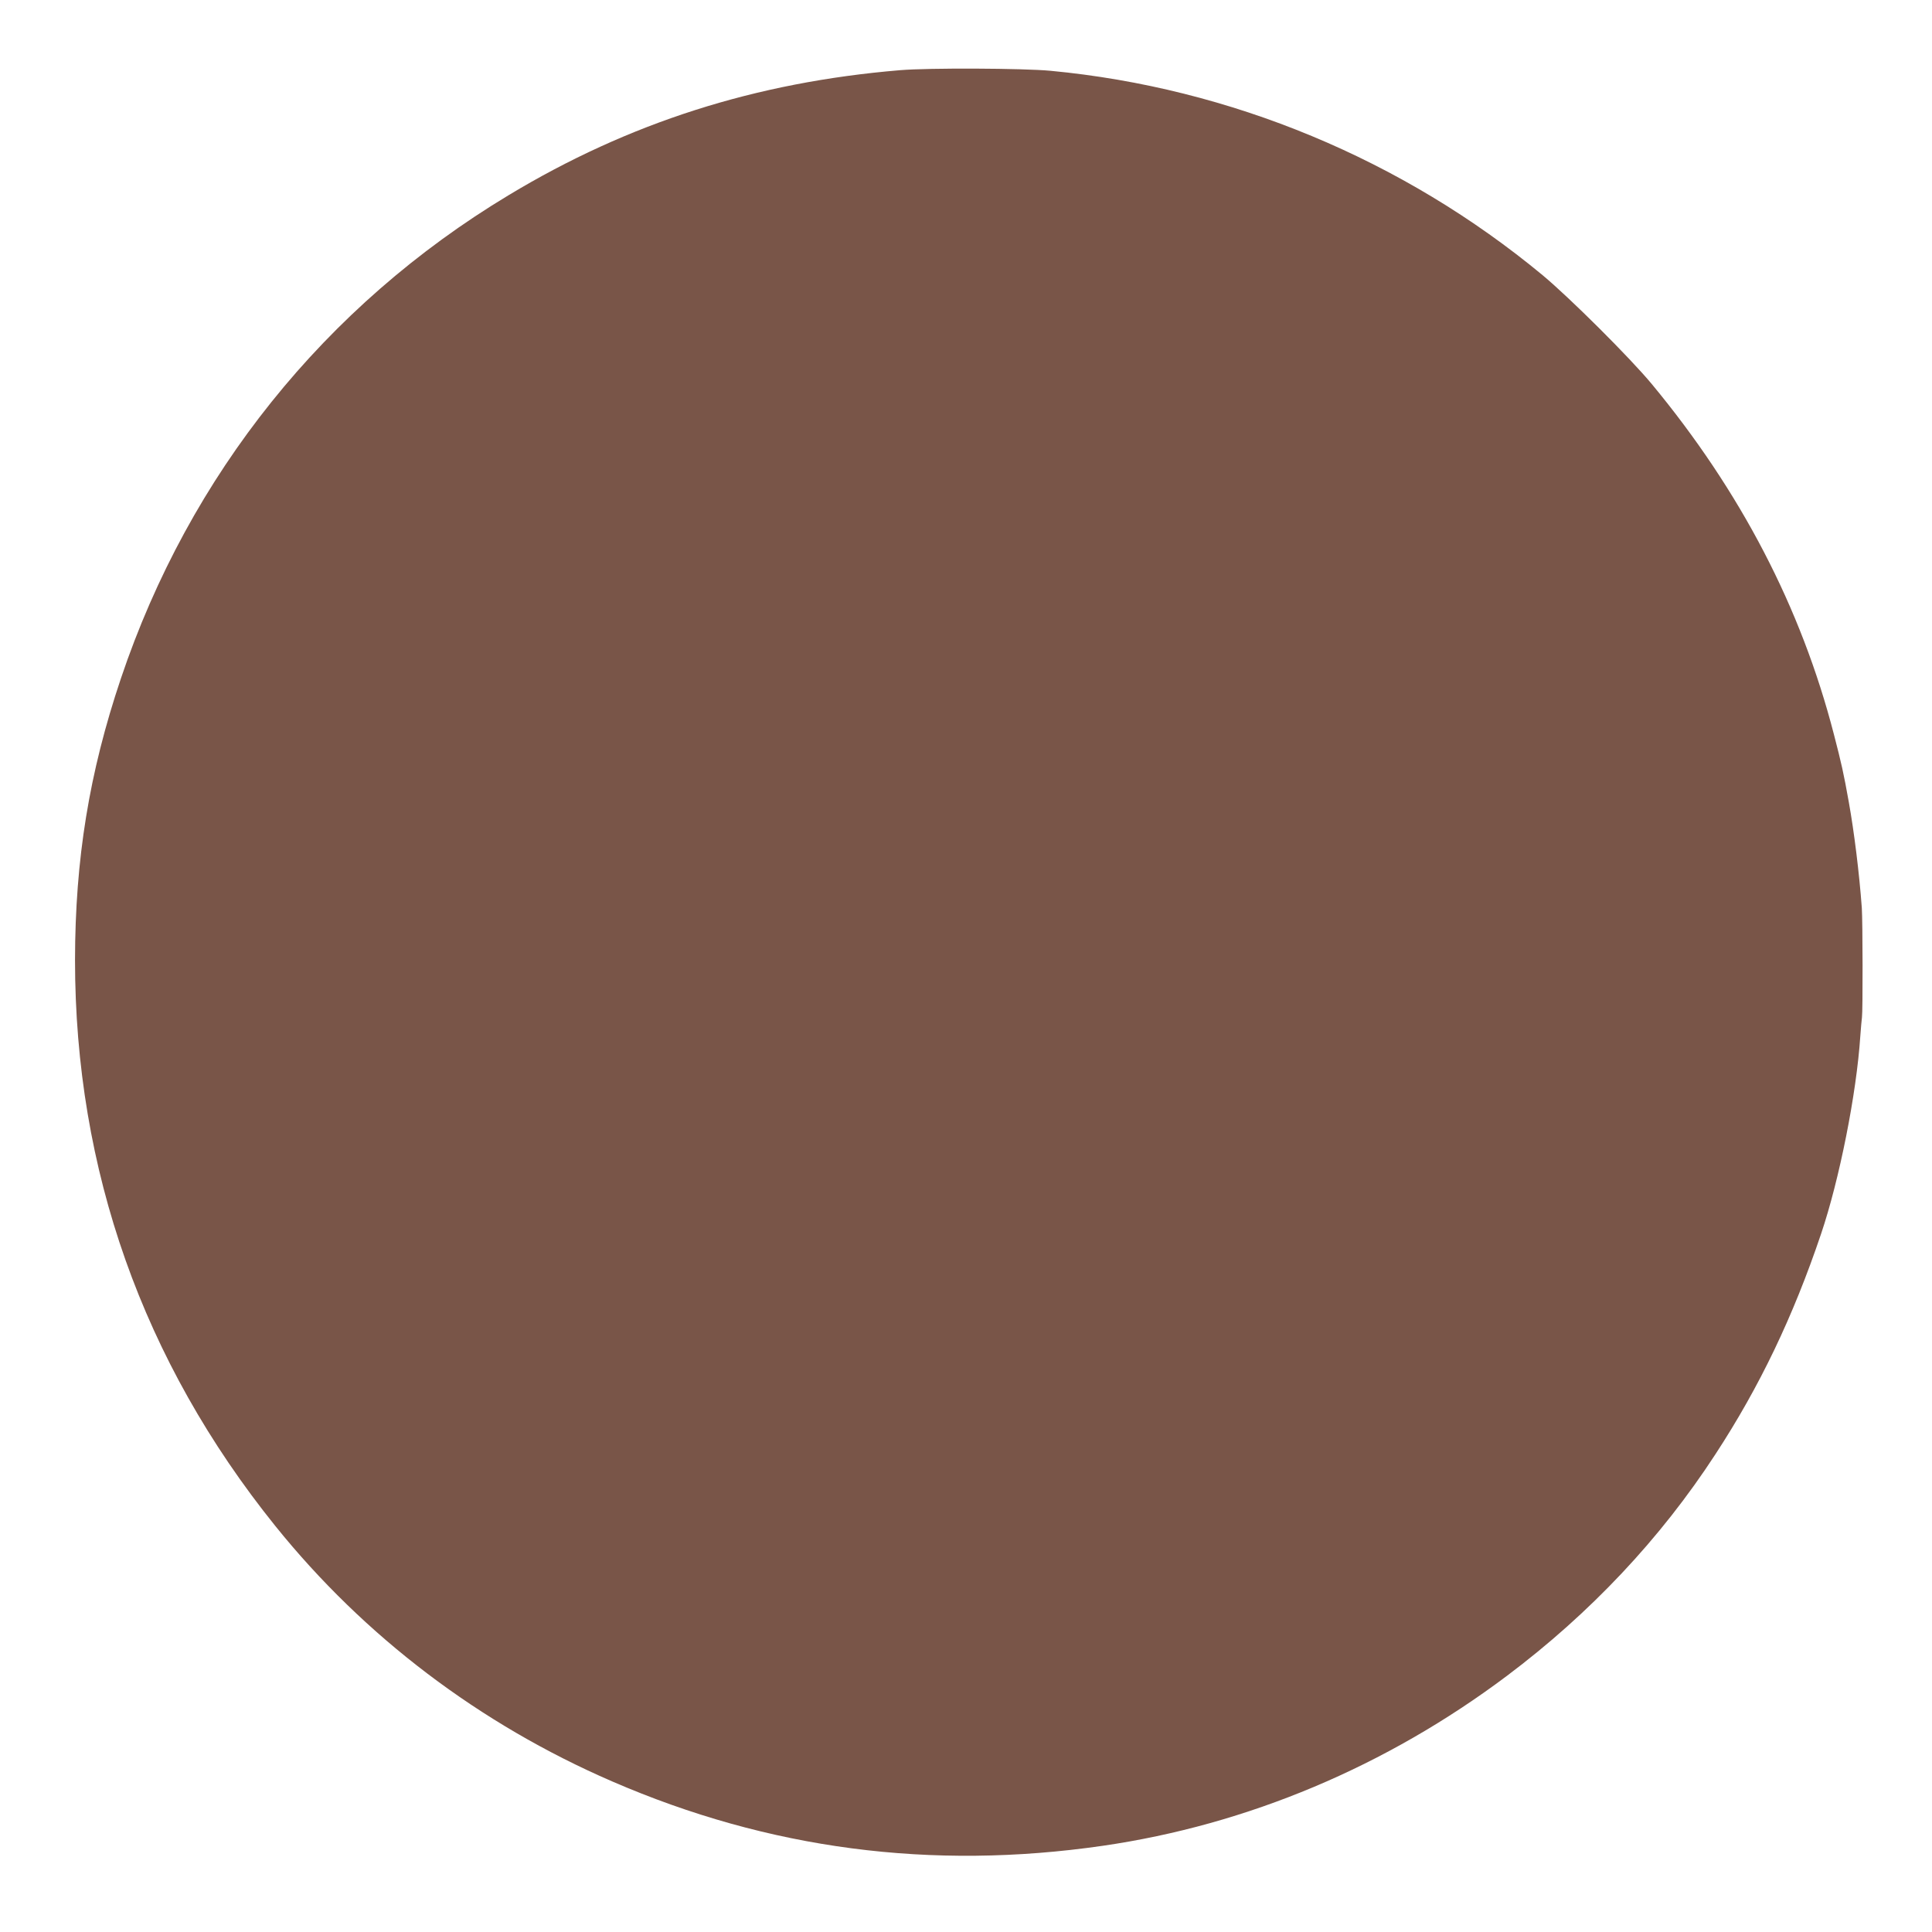<?xml version="1.0" standalone="no"?>
<!DOCTYPE svg PUBLIC "-//W3C//DTD SVG 20010904//EN"
 "http://www.w3.org/TR/2001/REC-SVG-20010904/DTD/svg10.dtd">
<svg version="1.0" xmlns="http://www.w3.org/2000/svg"
 width="1280pt" height="1280pt" viewBox="0 0 1280 1280"
 preserveAspectRatio="xMidYMid meet">
<g transform="translate(0,1280) scale(0.1,-0.1)"
fill="#795548" stroke="none">
<path d="M5963 12335 c-957 -80 -1797 -348 -2593 -828 -1218 -733 -2115 -1852
-2569 -3202 -211 -627 -303 -1198 -304 -1865 0 -1391 449 -2659 1327 -3750
590 -733 1354 -1312 2231 -1692 1038 -450 2115 -591 3250 -427 960 139 1880
526 2680 1127 552 415 1016 908 1380 1467 293 448 515 912 700 1460 122 361
235 930 260 1310 4 55 9 111 11 125 6 38 5 634 -1 725 -17 232 -51 505 -86
700 -35 196 -49 257 -99 450 -217 840 -618 1610 -1206 2320 -145 175 -545 573
-724 722 -925 766 -2067 1241 -3260 1354 -180 17 -807 20 -997 4z"/>
</g>
</svg>
